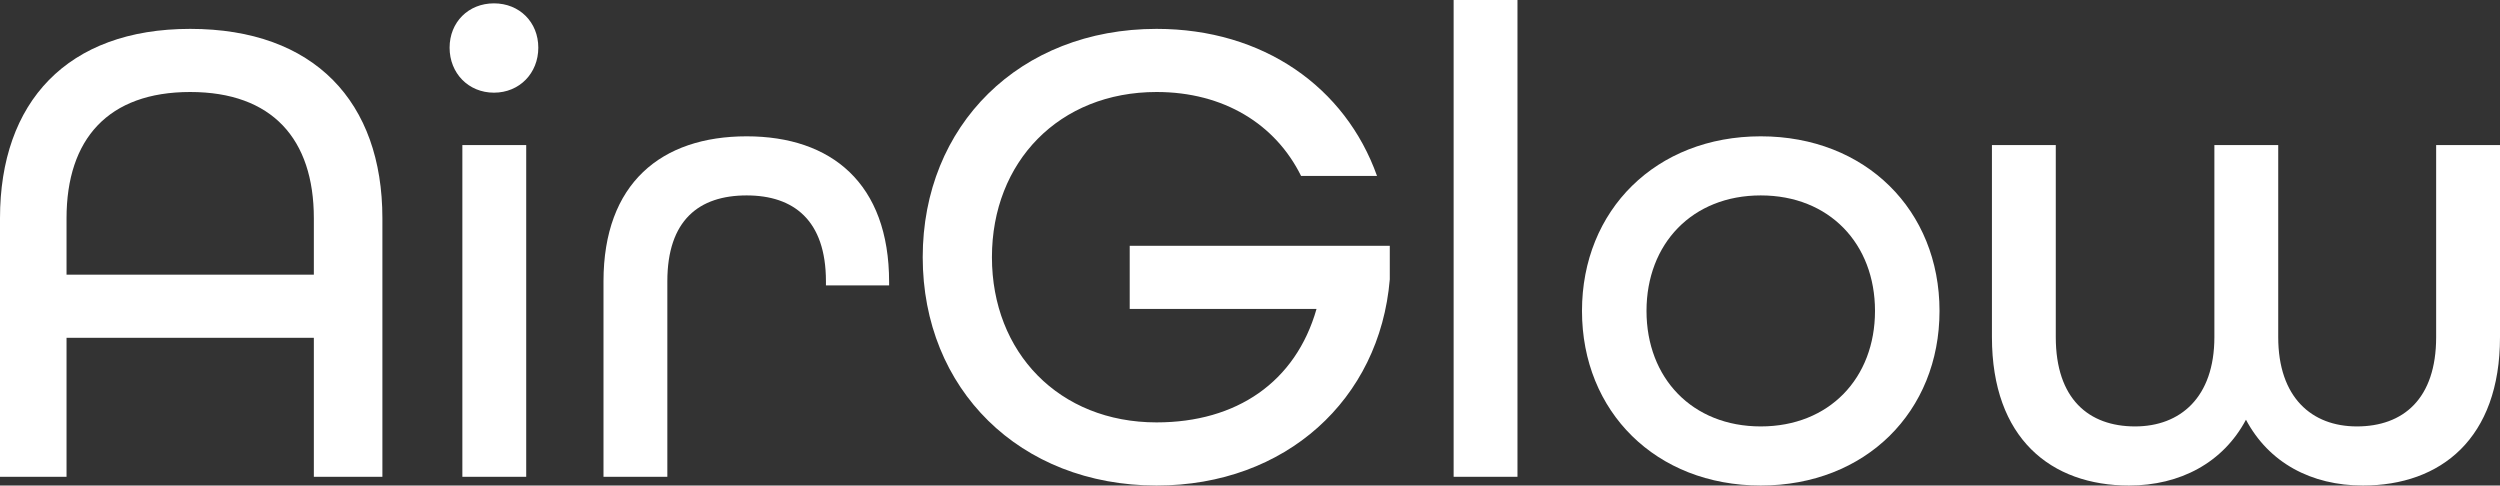 <?xml version="1.0" encoding="UTF-8"?> <svg xmlns="http://www.w3.org/2000/svg" width="587" height="114" viewBox="0 0 587 114" fill="none"><rect x="0" y="0" width="587" height="114" fill="#333333" stroke="none"/><path d="M0 111.95H15.622V79.311H73.691V111.95H89.786V51.245C89.786 23.967 73.849 6.78 44.656 6.78C15.78 6.78 0 23.967 0 51.245V111.95ZM15.622 64.49V51.245C15.622 32.639 25.405 21.602 44.656 21.602C63.907 21.602 73.691 32.639 73.691 51.245V64.49H15.622Z" fill="white"></path><path d="M115.98 21.759C121.976 21.759 126.394 17.187 126.394 11.195C126.394 5.203 121.976 0.788 115.98 0.788C109.984 0.788 105.565 5.203 105.565 11.195C105.565 17.187 109.984 21.759 115.98 21.759ZM108.563 111.95H123.554V34.058H108.563V111.95Z" fill="white"></path><path d="M141.7 111.95H156.691V66.066C156.691 51.718 164.107 45.884 175.311 45.884C186.357 45.884 193.931 51.718 193.931 66.066V67.012H208.764V66.224C208.764 43.045 195.193 32.008 175.311 32.008C155.271 32.008 141.7 43.045 141.7 66.066V111.95Z" fill="white"></path><path d="M271.566 114C301.863 114 323.955 93.817 326.322 65.593V57.709H265.255V72.531H309.122C304.23 89.718 290.344 99.178 271.566 99.178C248.686 99.178 232.906 82.78 232.906 60.39C232.906 38 248.686 21.602 271.566 21.602C287.346 21.602 299.496 29.17 305.493 41.311H323.324C315.907 20.498 296.656 6.78 271.566 6.78C239.376 6.78 216.653 29.485 216.653 60.39C216.653 91.294 239.376 114 271.566 114Z" fill="white"></path><path d="M341.312 111.95H356.303V0H341.312V111.95Z" fill="white"></path><path d="M413.425 114C438.041 114 455.398 96.656 455.398 73.004C455.398 49.353 438.041 32.008 413.425 32.008C388.809 32.008 371.451 49.353 371.451 73.004C371.451 96.656 388.809 114 413.425 114ZM413.425 100.124C397.33 100.124 386.599 88.772 386.599 73.004C386.599 57.236 397.33 45.884 413.425 45.884C429.52 45.884 440.25 57.236 440.25 73.004C440.25 88.772 429.52 100.124 413.425 100.124Z" fill="white"></path><path d="M499.897 114C511.889 114 521.988 108.639 527.353 98.548C532.718 108.639 542.659 114 554.81 114C573.114 114 587 102.963 587 79.153V34.058H572.009V79.153C572.009 93.66 564.277 100.124 553.389 100.124C542.817 100.124 534.927 93.344 534.927 79.153V34.058H519.937V79.153C519.937 93.344 511.889 100.124 501.317 100.124C490.429 100.124 482.697 93.66 482.697 79.153V34.058H467.706V79.153C467.706 102.963 481.592 114 499.897 114Z" fill="white"></path></svg> 
